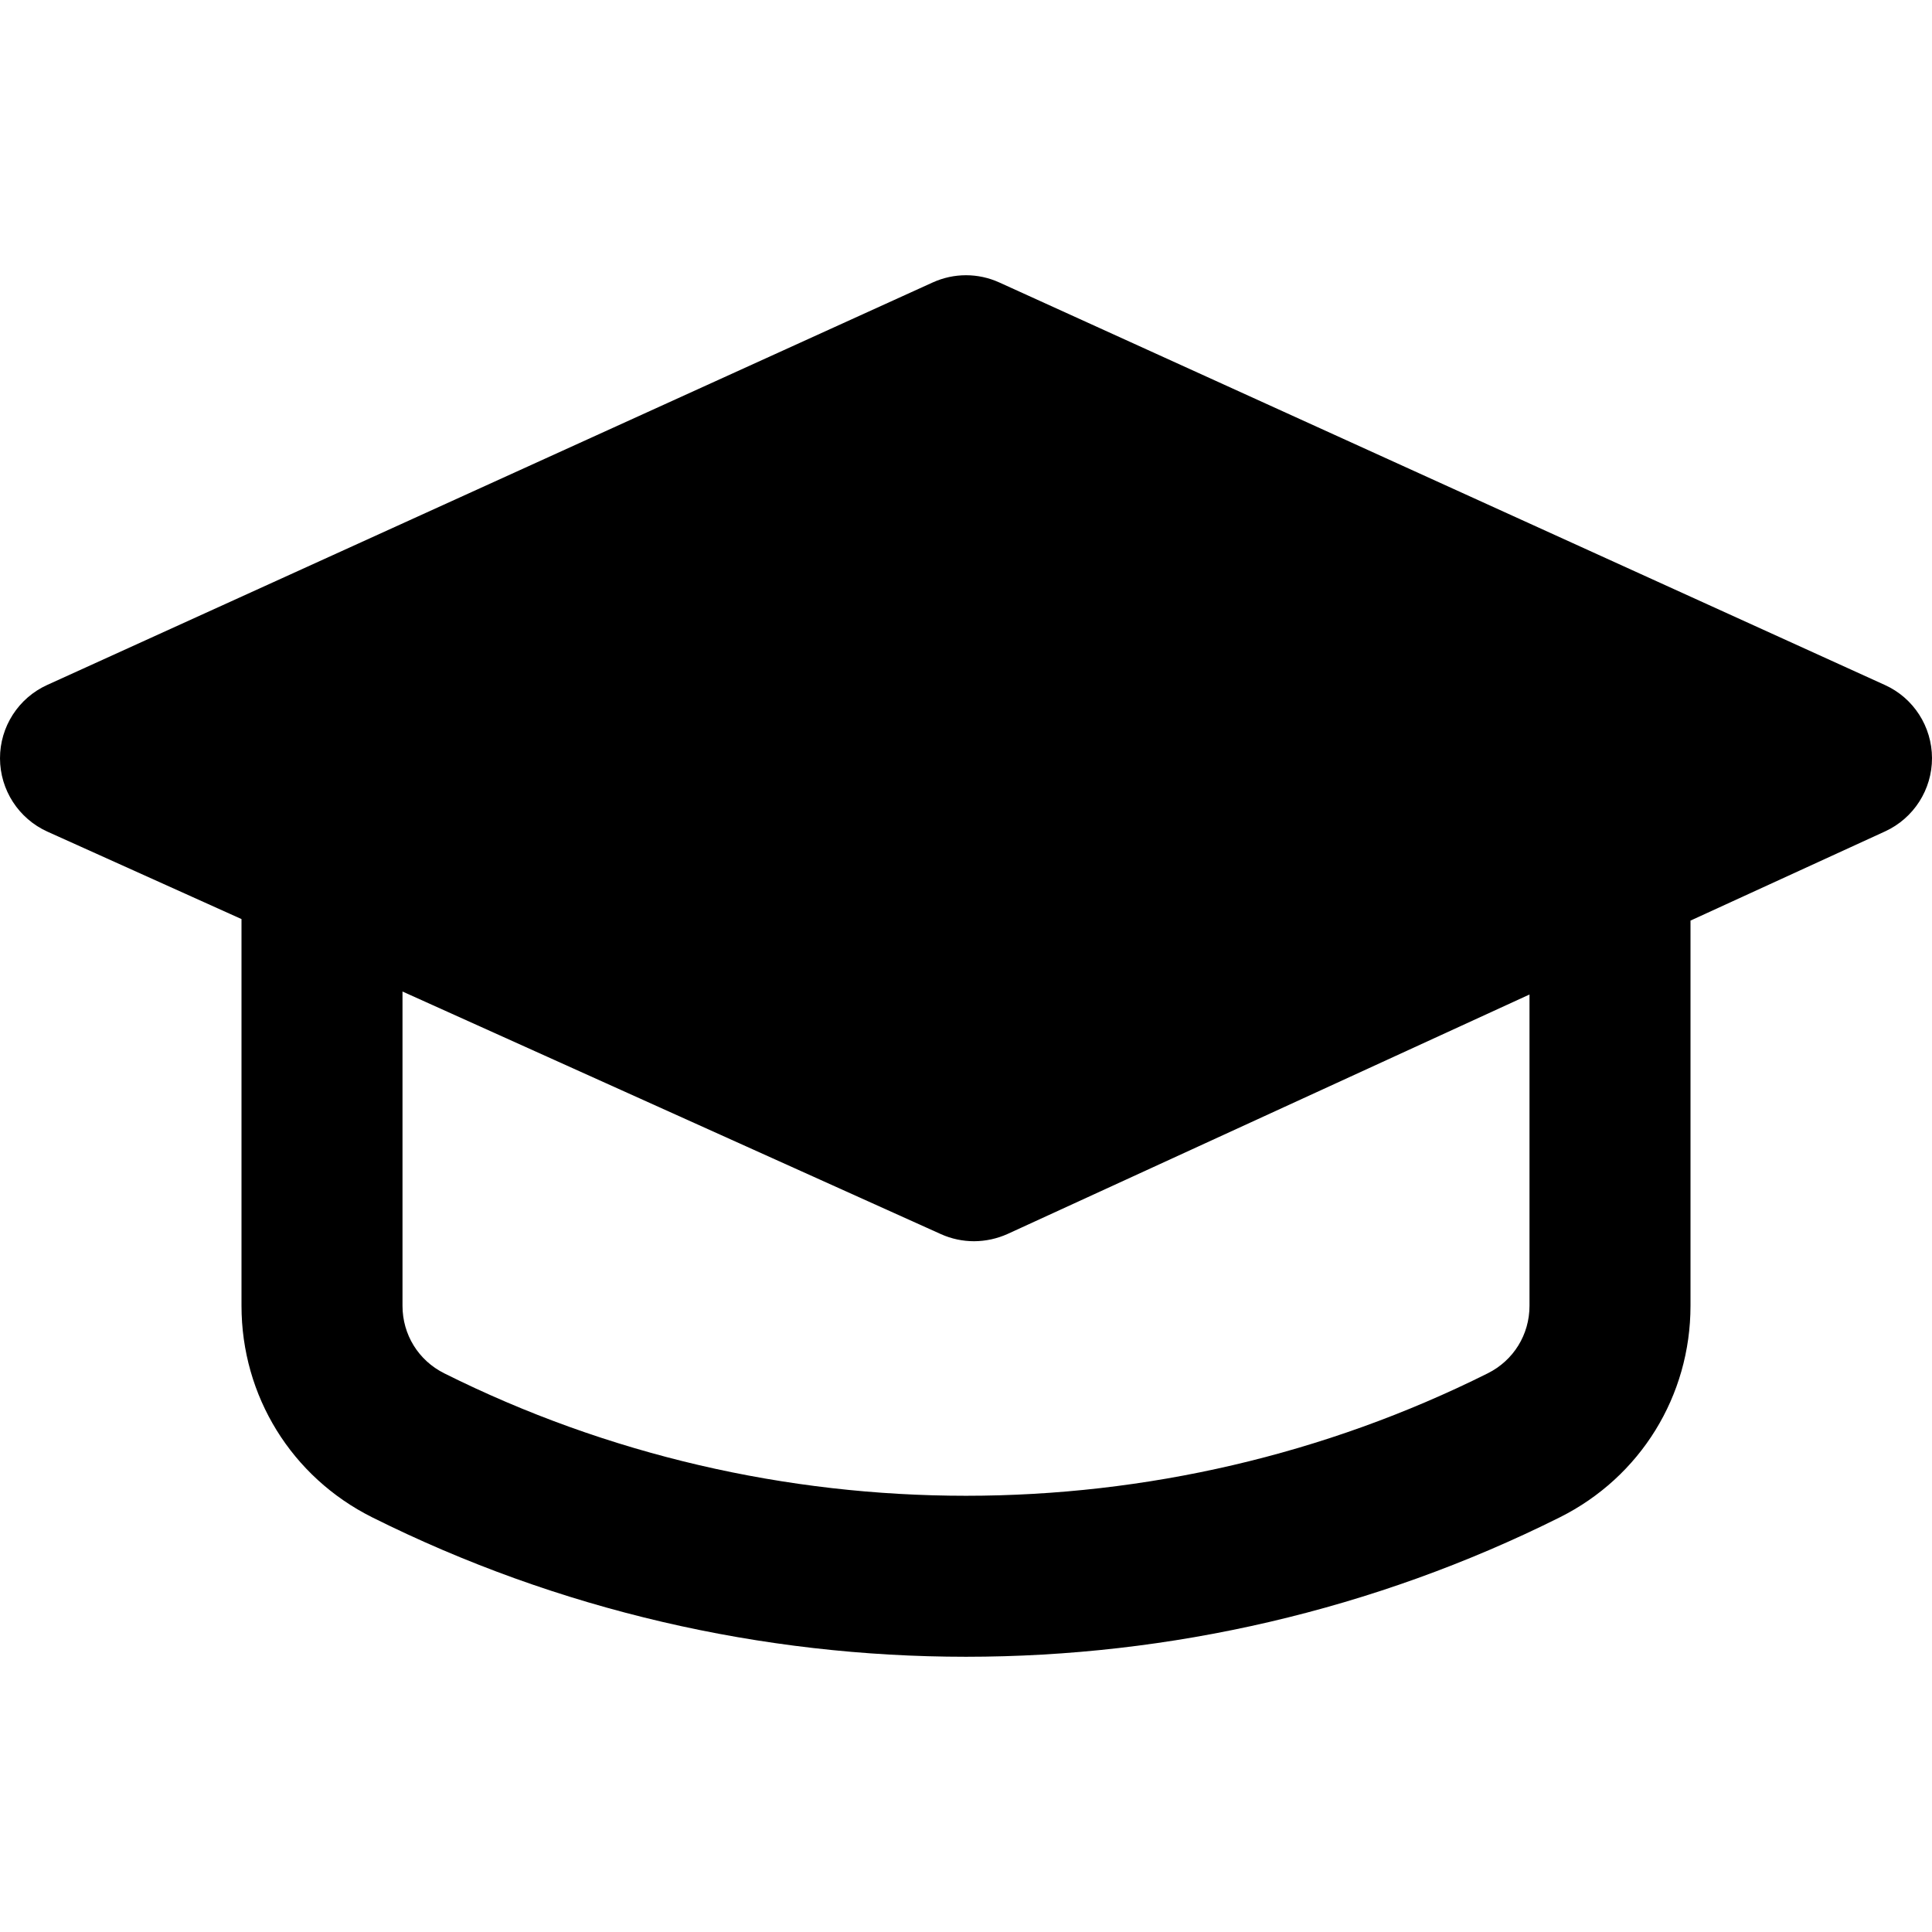 <?xml version="1.0" encoding="iso-8859-1"?>
<!-- Uploaded to: SVG Repo, www.svgrepo.com, Generator: SVG Repo Mixer Tools -->
<svg fill="#000000" height="800px" width="800px" version="1.1" id="Layer_1" xmlns="http://www.w3.org/2000/svg" xmlns:xlink="http://www.w3.org/1999/xlink" 
	 viewBox="0 0 512 512" xml:space="preserve">
<g>
	<g>
		<path d="M499.499,181.525L264.832,74.859c-5.632-2.56-12.032-2.56-17.664,0L12.501,181.525C4.885,184.981-0.021,192.597,0,200.981
			c0.021,8.363,4.928,15.957,12.565,19.413L64,243.563v102.485c0,23.893,13.269,45.376,34.645,56.064
			c49.28,24.619,103.317,36.949,157.355,36.949s108.075-12.331,157.355-36.949C434.731,391.424,448,369.941,448,346.048v-102.08
			l51.563-23.637c7.573-3.477,12.459-11.072,12.437-19.435C511.979,192.555,507.115,184.96,499.499,181.525z M405.333,346.048
			c0,7.637-4.224,14.485-11.072,17.899c-86.571,43.264-189.952,43.264-276.523,0c-6.848-3.413-11.072-10.261-11.072-17.899v-83.285
			l142.699,64.299c2.795,1.259,5.803,1.877,8.789,1.877h0.021c3.029-0.021,6.037-0.661,8.875-1.941l138.283-63.445V346.048z"/>
	</g>
</g>
</svg>